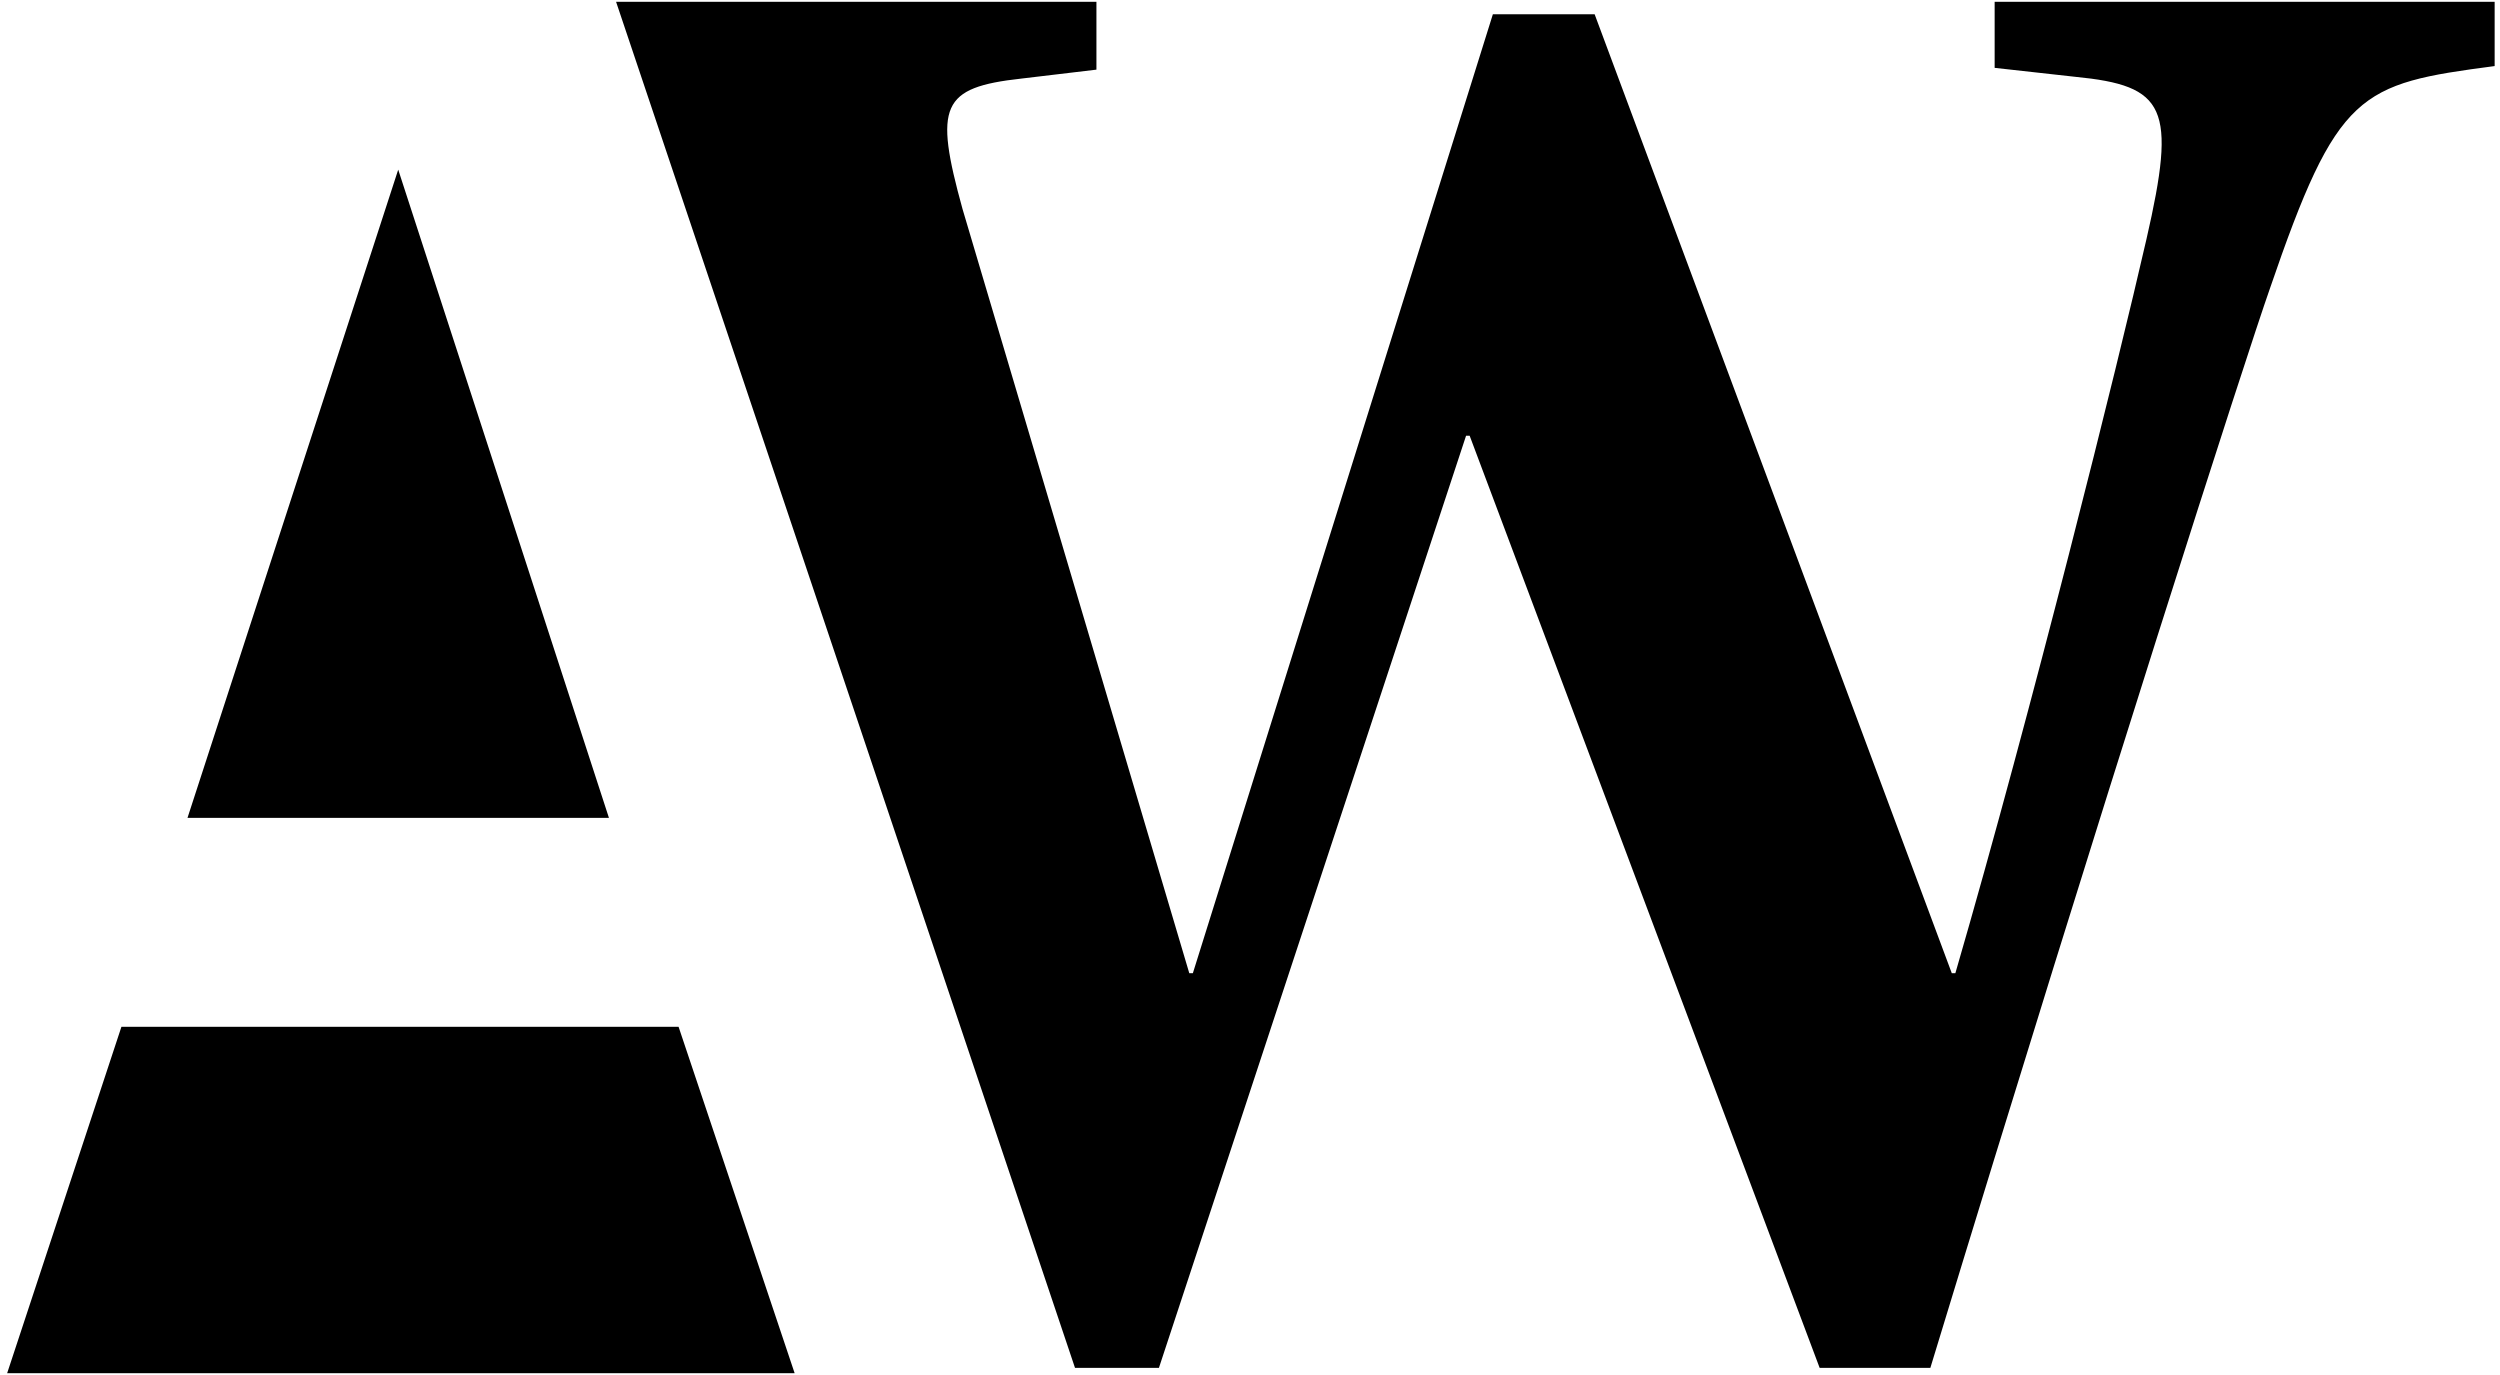 <?xml version="1.0" encoding="utf-8"?>
<!-- Generator: Adobe Illustrator 23.0.3, SVG Export Plug-In . SVG Version: 6.00 Build 0)  -->
<svg version="1.1" id="Layer_1" xmlns="http://www.w3.org/2000/svg" xmlns:xlink="http://www.w3.org/1999/xlink" x="0px" y="0px"
	 viewBox="0 0 140 77" style="enable-background:new 0 0 140 77;" xml:space="preserve">
<polygon points="6.8,57.5 0.4,76.9 44.5,76.9 38,57.5 "/>
<polygon points="10.5,45.8 34.1,45.8 22.3,9.5 "/>
<path d="M111.7,0.1v3.7l4.5,0.5c5.1,0.5,5.7,1.7,4,9.1c-1.6,7-6.4,26.3-10.7,41.1h-0.2L89.3,0.8h-5.7L66.8,54.5h-0.2L53.9,11.7
	c-1.6-5.8-1.2-6.8,3.3-7.3l4.2-0.5V0.1H34.5l25.7,76.5h4.7l17.2-52.2h0.2l19.6,52.2h6.2c9.8-32.2,17.7-56.7,19-60.4
	c3.8-11.1,5-11.5,12.6-12.5V0.1H111.7z"/>
</svg>
